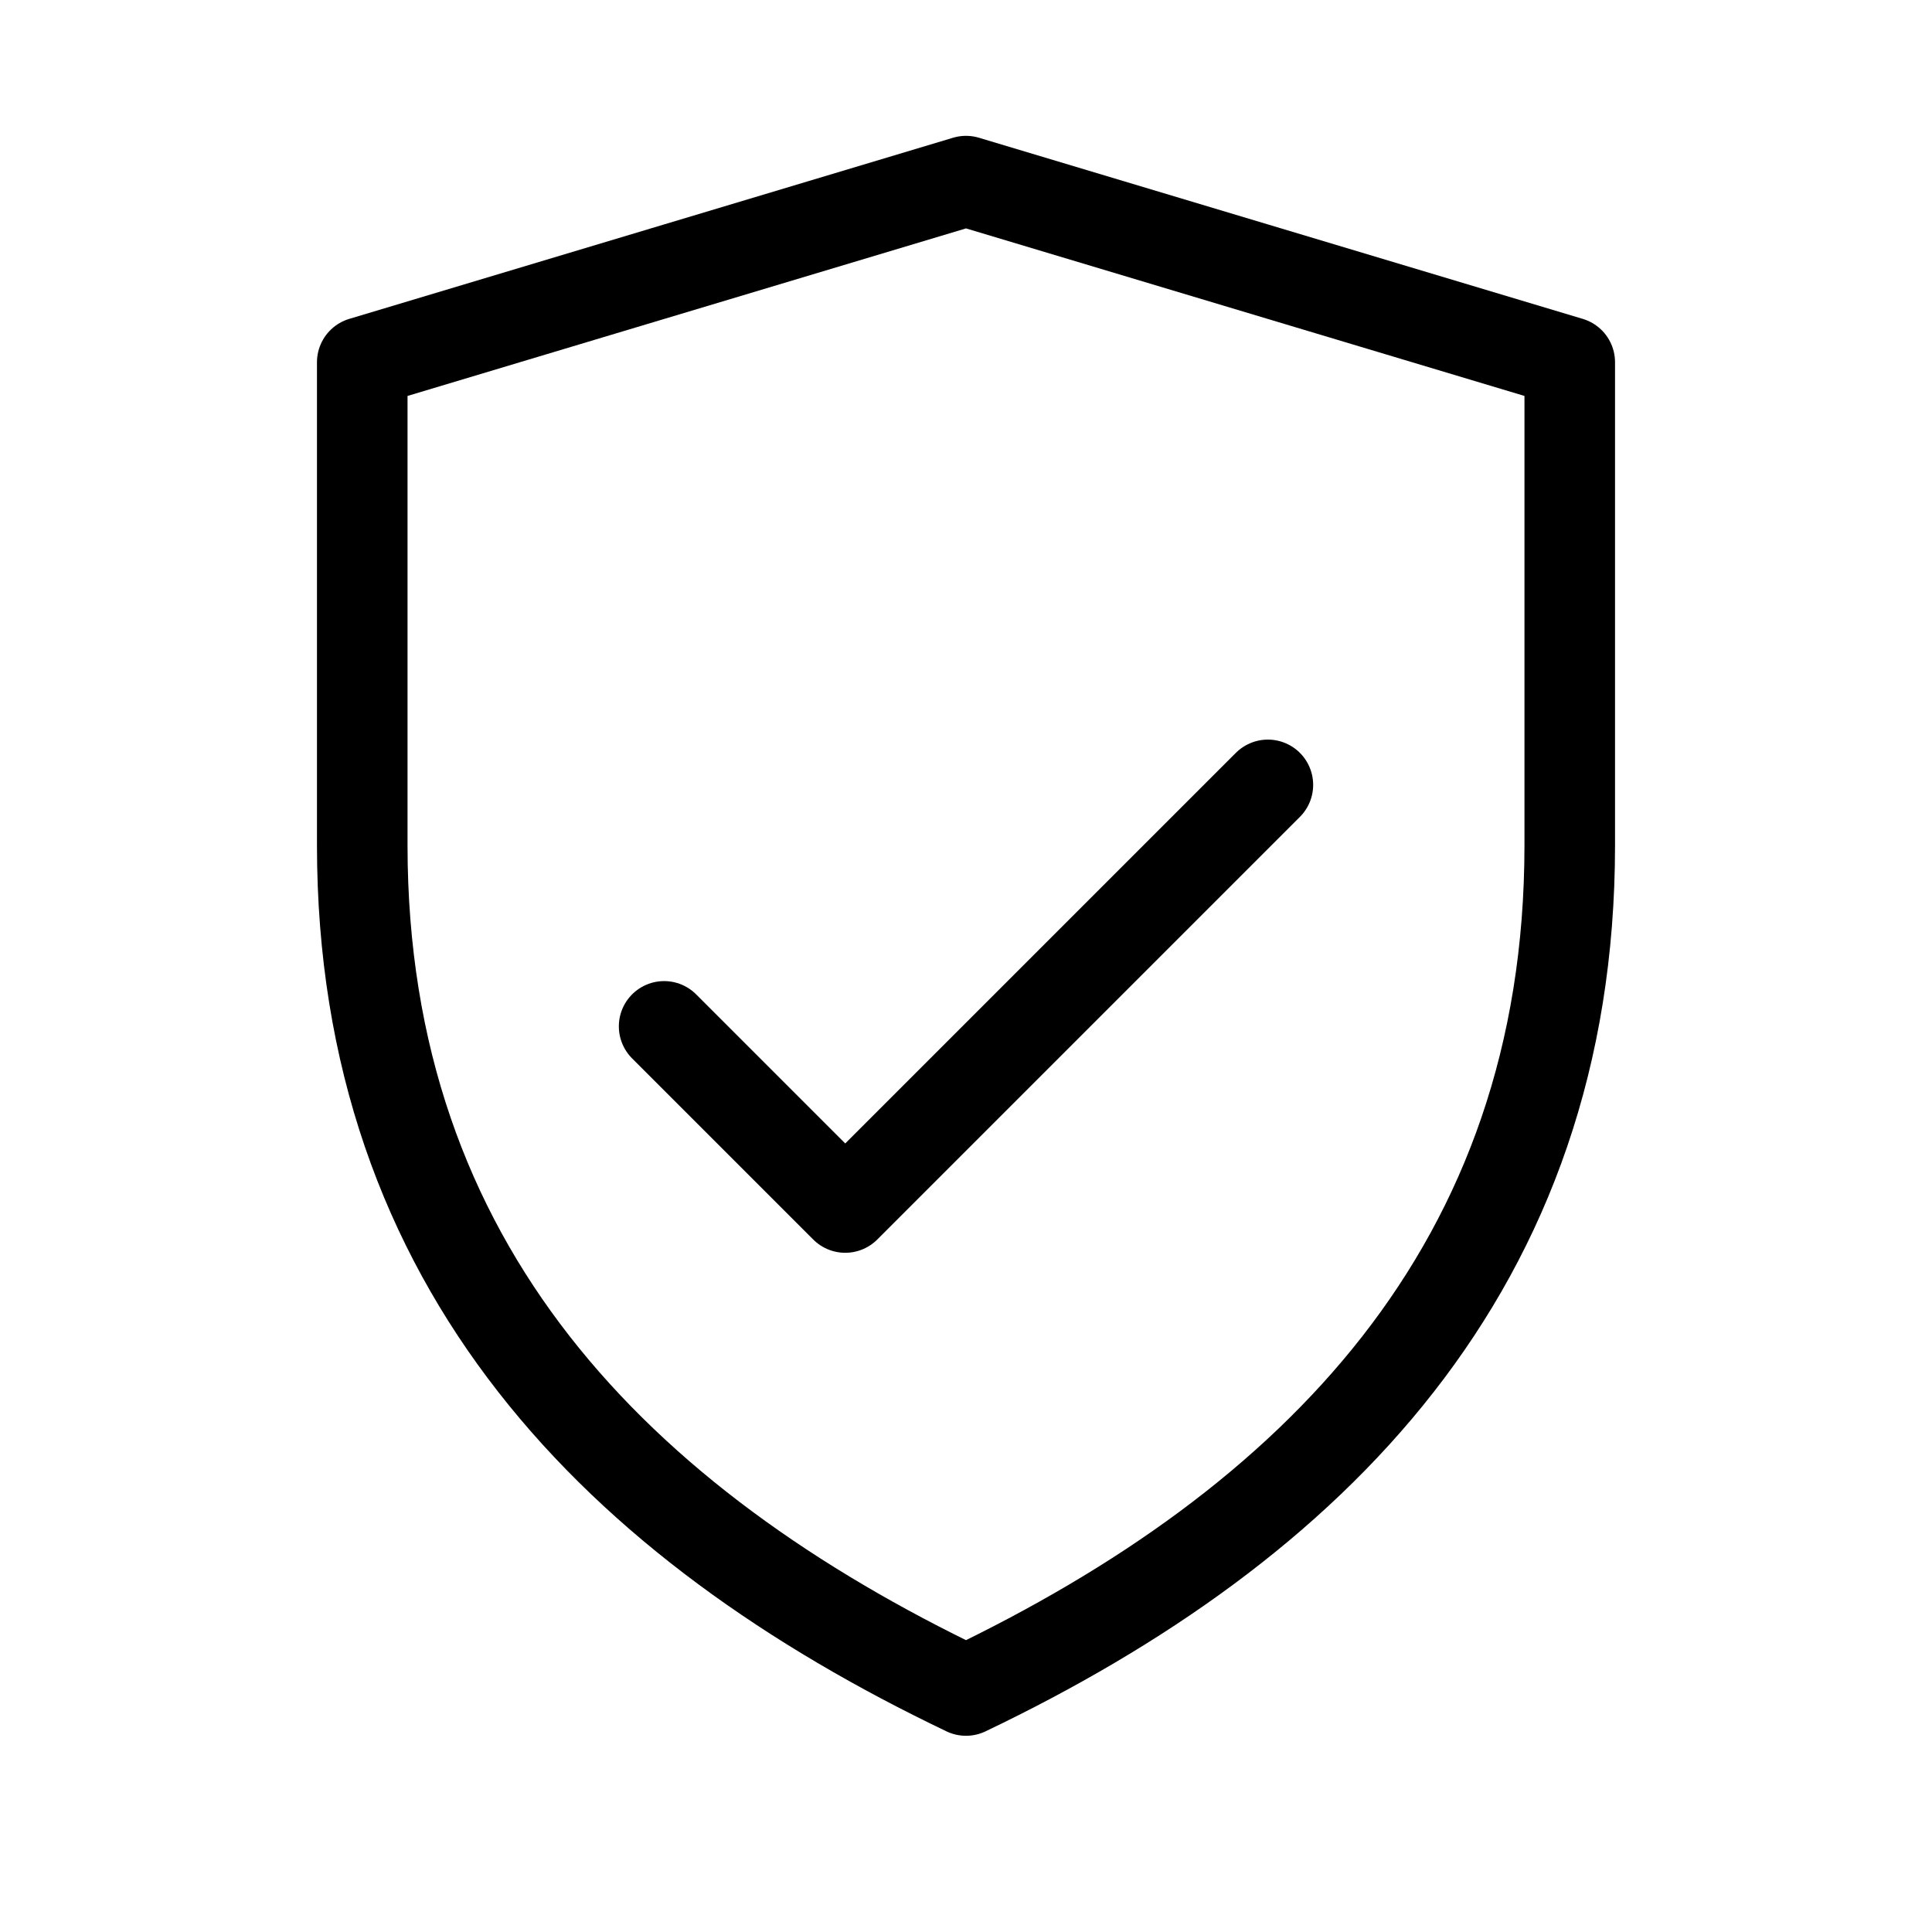 <svg xmlns="http://www.w3.org/2000/svg" viewBox="0 0 64 64">
  <g fill="none" stroke="currentColor" stroke-width="3" stroke-linecap="round" stroke-linejoin="round">
    <path d="M32 6l20 6v16c0 14-8.5 22.5-20 28-11.5-5.5-20-14-20-28V12z"/>
    <path d="M22 34l6 6 14-14"/>
  </g>
</svg>
